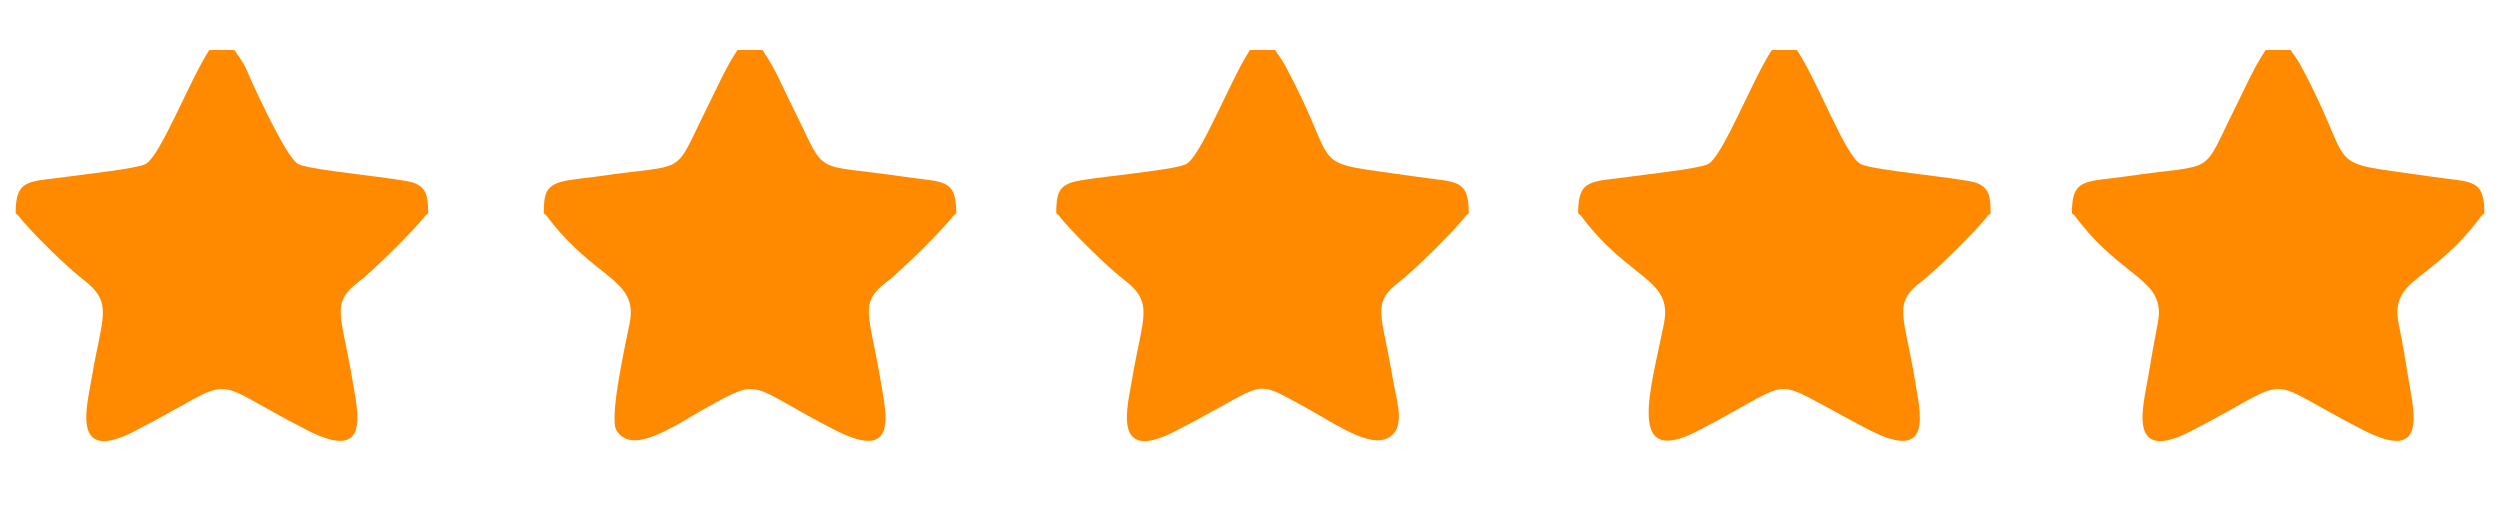 <?xml version="1.0" encoding="UTF-8"?>
<!DOCTYPE svg PUBLIC "-//W3C//DTD SVG 1.1//EN" "http://www.w3.org/Graphics/SVG/1.1/DTD/svg11.dtd">
<!-- Creator: CorelDRAW 2020 (64 Bit) -->
<svg xmlns="http://www.w3.org/2000/svg" xml:space="preserve" width="800px" height="162px" version="1.1" style="shape-rendering:geometricPrecision; text-rendering:geometricPrecision; image-rendering:optimizeQuality; fill-rule:evenodd; clip-rule:evenodd"
viewBox="0 0 800 162"
 xmlns:xlink="http://www.w3.org/1999/xlink"
 xmlns:xodm="http://www.corel.com/coreldraw/odm/2003">
 <defs>
  <style type="text/css">
   <![CDATA[
    .fil0 {fill:#FF8A00}
    .fil1 {fill:#FFC000}
   ]]>
  </style>
 </defs>
 <g id="Camada_x0020_1">
  <g id="_2910570787072">
   <path class="fil0" d="M663 68.24l0.89 0.76c15.3,20.65 29.44,19.98 26.59,34.43 -1.21,6.16 -2.28,12.34 -3.2,17.85 -1.48,8.87 -6.61,27.2 13.73,16.73 35.19,-18.13 20.93,-17.88 55.32,-0.34 20.43,10.42 16.22,-5.39 14.38,-16.39 -0.86,-5.17 -1.8,-11.26 -3.01,-17.01 -3.31,-15.74 9.9,-12.99 26.41,-35.27l0.89 -0.74c0,-11.26 -4.05,-9.86 -16.57,-11.69 -37.44,-5.49 -22.99,-0.15 -42.27,-35.73 -0.99,-1.83 -2.11,-3.26 -3.16,-4.84l-8 0c-3.75,5.6 -6.43,11.86 -9.67,18.33 -11.36,22.72 -5.35,17.76 -34.9,22.1 -13.01,1.92 -17.43,0.29 -17.43,11.81z"/>
   <path class="fil0" d="M174 68.24l0.89 0.76c15.3,20.65 29.44,19.98 26.59,34.43 -1.24,6.31 -6.64,30.2 -4.22,34.24 4.97,8.29 18.47,-1.42 28.42,-6.99 18.53,-10.37 13.28,-7.48 41.65,6.99 20.43,10.42 16.22,-5.39 14.38,-16.39 -3.48,-20.86 -7.09,-24.26 2.28,-31.28 4.13,-3.1 18.02,-16.82 21.12,-21l0.89 -0.74c0,-11.26 -4.05,-9.86 -16.57,-11.69 -30.44,-4.47 -24.46,0.37 -35.43,-21.57 -3.73,-7.46 -5.54,-12.34 -10,-19l-8 0c-3.75,5.6 -6.43,11.86 -9.67,18.33 -11.36,22.72 -5.35,17.76 -34.9,22.1 -3.41,0.51 -9.32,0.96 -12.16,1.84 -4.49,1.39 -5.27,3.75 -5.27,9.97z"/>
   <path class="fil0" d="M338 68.24l0.89 0.76c3.52,4.75 15.68,16.6 20.69,20.42 9.92,7.57 6.07,11.68 2.7,31.86 -1.48,8.87 -6.61,27.2 13.73,16.73 4.87,-2.51 8.78,-4.59 13.67,-7.33 15.3,-8.57 13.55,-8.13 27.99,-0.35 10.01,5.39 23.22,15.3 28.65,7.95 2.82,-3.81 0.35,-11.28 -0.61,-17 -3.48,-20.86 -7.09,-24.26 2.28,-31.28 4.13,-3.1 18.02,-16.82 21.12,-21l0.89 -0.74c0,-11.26 -4.05,-9.86 -16.57,-11.69 -37.44,-5.49 -22.99,-0.15 -42.27,-35.73 -0.99,-1.83 -2.11,-3.26 -3.16,-4.84l-8 0c-6.13,9.16 -15.68,34.15 -20.47,36.53 -4.31,2.13 -31.27,4.2 -36.26,5.74 -4.49,1.39 -5.27,3.75 -5.27,9.97z"/>
   <path class="fil0" d="M505 68.24l0.89 0.76c15.3,20.65 29.44,19.98 26.59,34.43 -4.14,21.04 -12.42,46.39 10.53,34.58 29.57,-15.23 23.78,-17.31 41.66,-7.68 4.91,2.64 8.47,4.69 13.66,7.34 20.43,10.42 16.22,-5.39 14.38,-16.39 -3.48,-20.86 -7.09,-24.26 2.28,-31.28 4.13,-3.1 18.02,-16.82 21.12,-21l0.89 -0.74c0,-5.42 -0.44,-8.13 -4.52,-9.74 -3.73,-1.48 -32.84,-3.93 -37.01,-5.99 -4.91,-2.44 -13.77,-26.52 -20.47,-36.53l-8 0c-6.13,9.16 -15.68,34.15 -20.47,36.53 -2.95,1.46 -19.1,3.17 -24.1,3.9 -13.01,1.92 -17.43,0.29 -17.43,11.81z"/>
   <path class="fil0" d="M5 68.24l0.89 0.76c3.52,4.75 15.68,16.6 20.69,20.42 9.91,7.57 6.07,11.68 2.7,31.86 -1.48,8.87 -6.61,27.2 13.73,16.73 35.19,-18.13 20.93,-17.88 55.32,-0.34 20.43,10.42 16.22,-5.39 14.39,-16.39 -3.49,-20.86 -7.09,-24.26 2.27,-31.28 4.13,-3.1 18.02,-16.82 21.12,-21l0.89 -0.74c0,-5.42 -0.44,-8.13 -4.52,-9.74 -3.73,-1.48 -32.84,-3.93 -37.01,-5.99 -3.54,-1.76 -12.55,-21.27 -15.13,-26.87 -0.86,-1.86 -1.33,-3.25 -2.18,-4.82 -0.99,-1.83 -2.11,-3.26 -3.16,-4.84l-8 0c-6.13,9.16 -15.68,34.15 -20.48,36.53 -2.94,1.46 -19.09,3.17 -24.09,3.9 -13.01,1.92 -17.43,0.29 -17.43,11.81z"/>
   <polygon class="fil1" points="5.89,69 5,68.24 "/>
   <polygon class="fil1" points="137,68.26 136.11,69 "/>
   <polygon class="fil1" points="174.89,69 174,68.24 "/>
   <polygon class="fil1" points="306,68.26 305.11,69 "/>
   <polygon class="fil1" points="338.89,69 338,68.24 "/>
   <polygon class="fil1" points="470,68.26 469.11,69 "/>
   <polygon class="fil1" points="505.89,69 505,68.24 "/>
   <polygon class="fil1" points="637,68.26 636.11,69 "/>
   <polygon class="fil1" points="663.89,69 663,68.24 "/>
   <polygon class="fil1" points="795,68.26 794.11,69 "/>
  </g>
 </g>
</svg>
